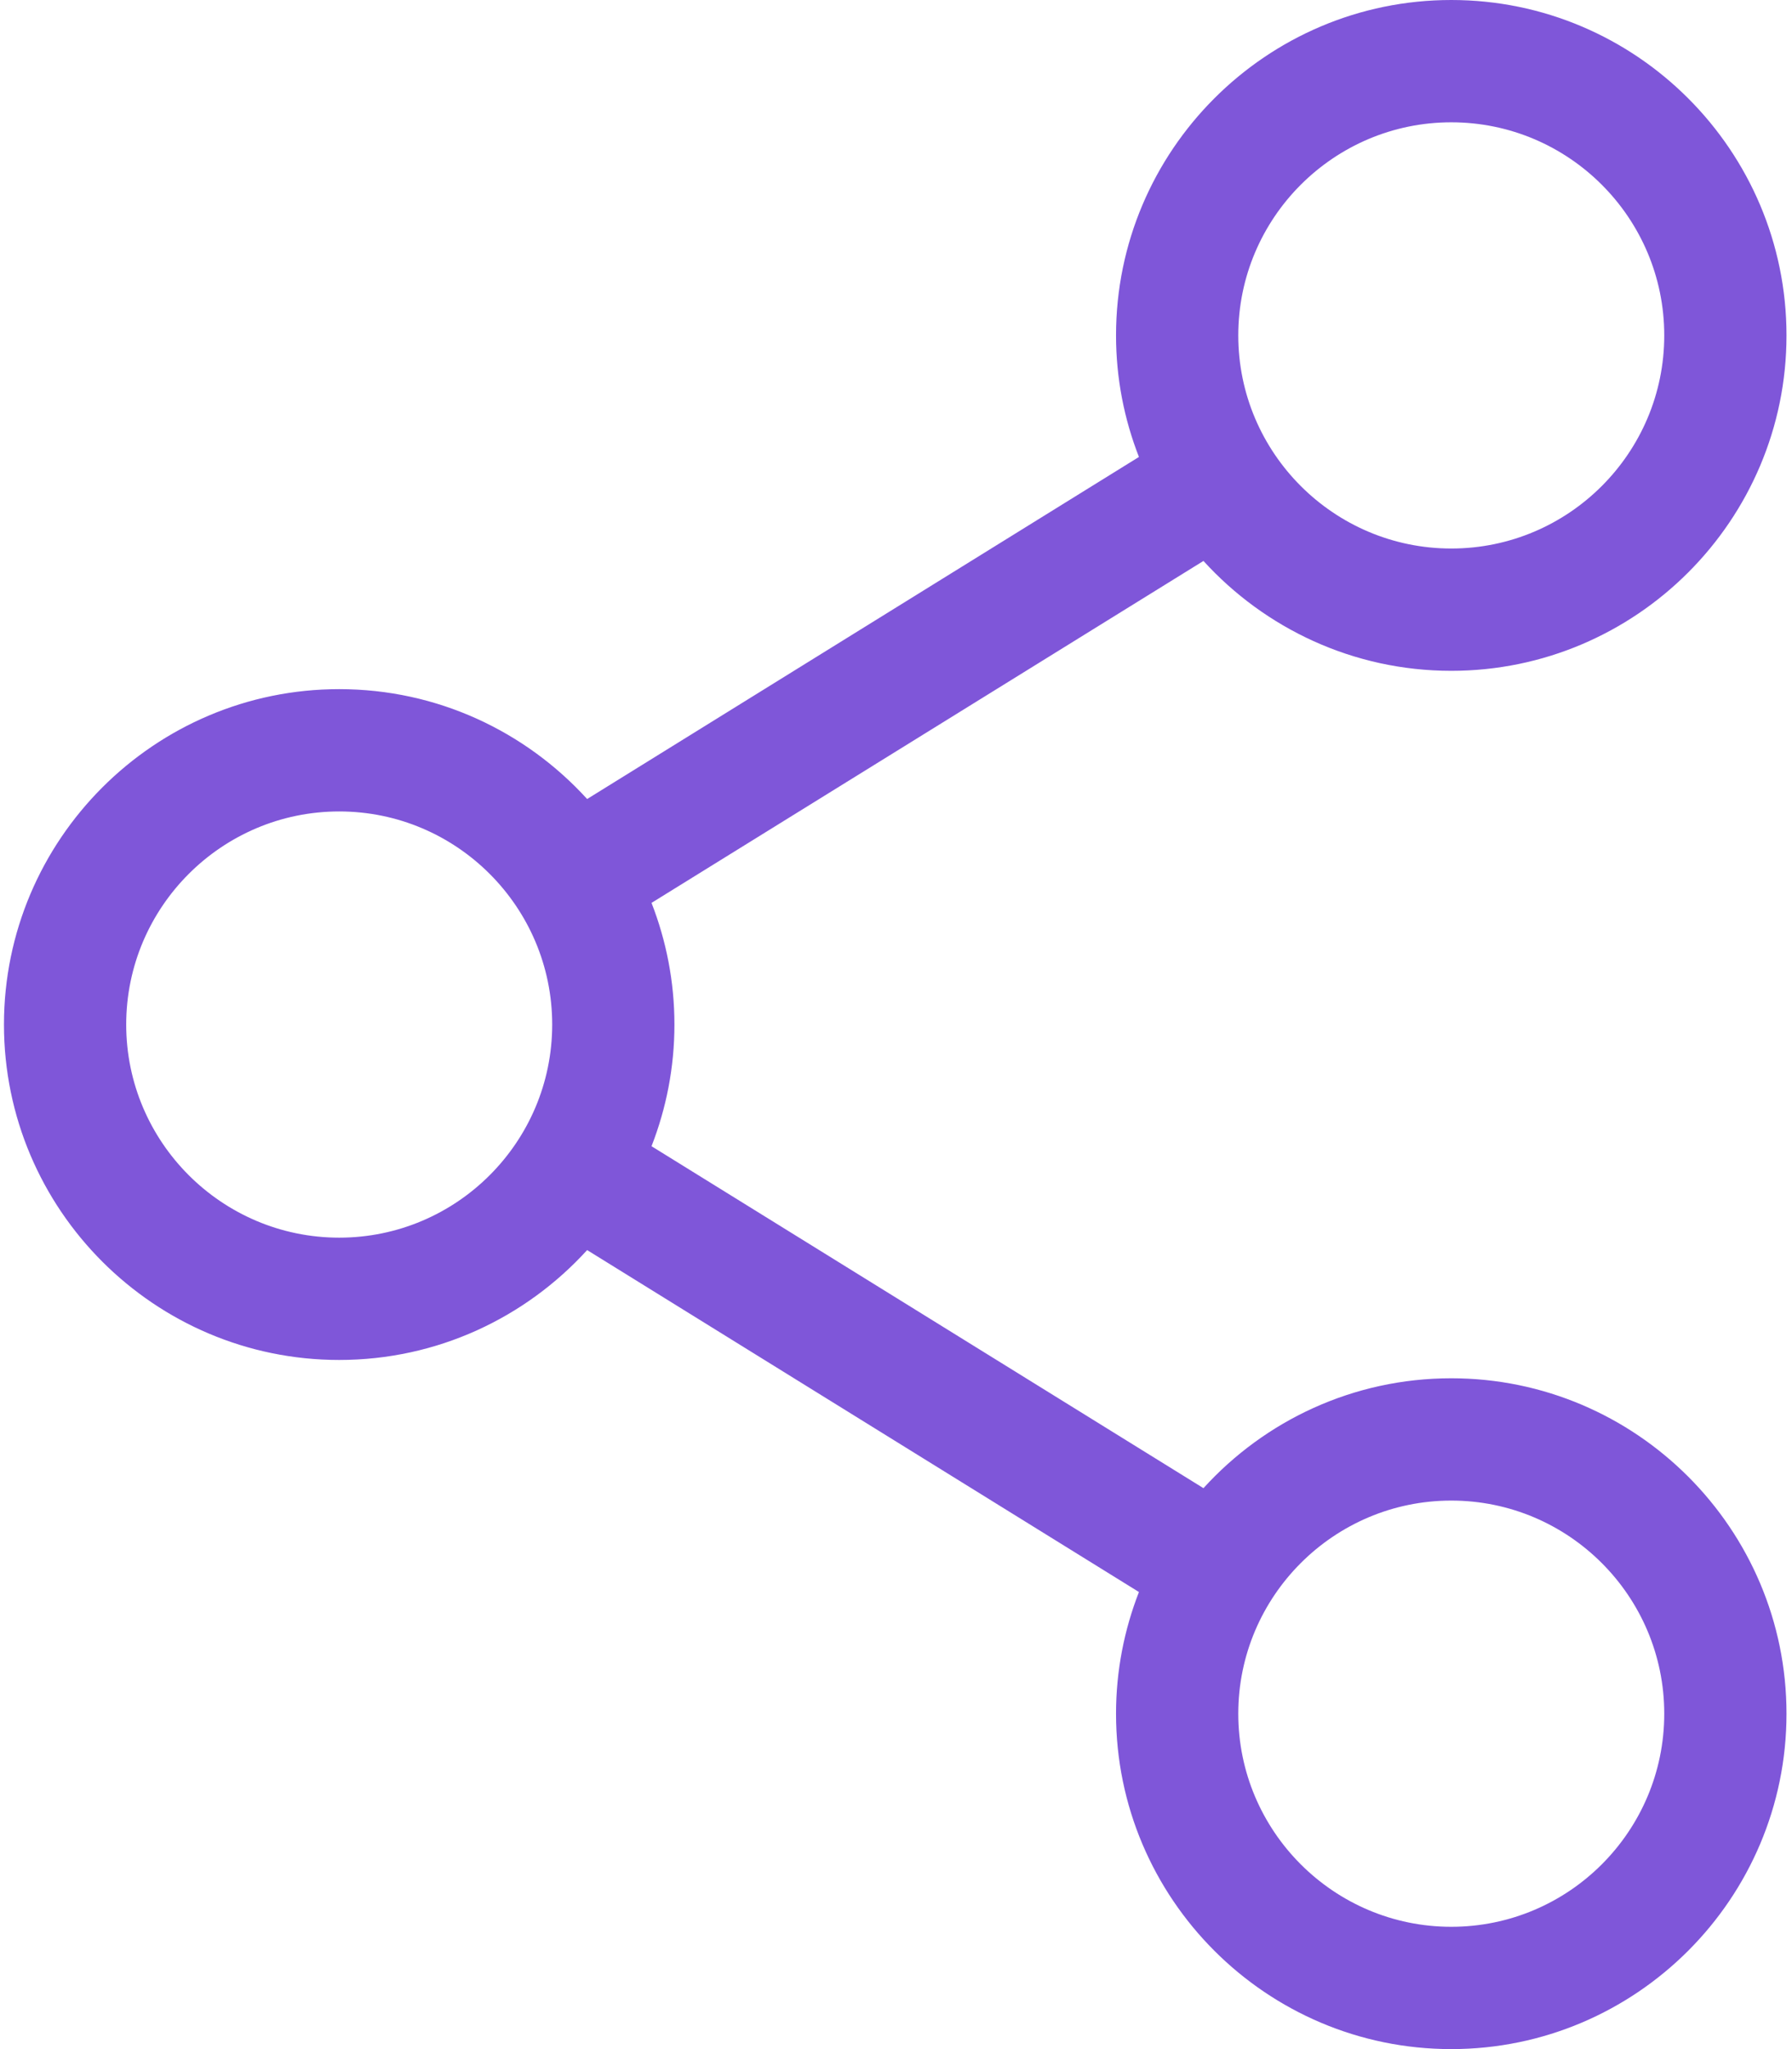 <svg width="14" height="16" viewBox="0 0 14 16" fill="none" xmlns="http://www.w3.org/2000/svg">
<path d="M11.338 10.762C10.572 10.762 9.881 11.093 9.402 11.62L5.09 8.95C5.205 8.655 5.269 8.335 5.269 8C5.269 7.665 5.205 7.345 5.09 7.05L9.402 4.38C9.881 4.906 10.572 5.238 11.338 5.238C12.782 5.238 13.957 4.063 13.957 2.619C13.957 1.175 12.782 0 11.338 0C9.894 0 8.719 1.175 8.719 2.619C8.719 2.954 8.783 3.274 8.898 3.568L4.587 6.239C4.107 5.712 3.417 5.381 2.65 5.381C1.206 5.381 0.031 6.556 0.031 8C0.031 9.444 1.206 10.619 2.65 10.619C3.417 10.619 4.107 10.288 4.587 9.761L8.898 12.431C8.783 12.726 8.719 13.046 8.719 13.381C8.719 14.825 9.894 16 11.338 16C12.782 16 13.957 14.825 13.957 13.381C13.957 11.937 12.782 10.762 11.338 10.762ZM9.674 2.619C9.674 1.701 10.421 0.955 11.338 0.955C12.256 0.955 13.002 1.701 13.002 2.619C13.002 3.536 12.256 4.283 11.338 4.283C10.421 4.283 9.674 3.536 9.674 2.619ZM2.65 9.664C1.733 9.664 0.986 8.917 0.986 8C0.986 7.083 1.733 6.336 2.65 6.336C3.568 6.336 4.314 7.083 4.314 8C4.314 8.917 3.568 9.664 2.65 9.664ZM9.674 13.381C9.674 12.464 10.421 11.717 11.338 11.717C12.256 11.717 13.002 12.464 13.002 13.381C13.002 14.299 12.256 15.045 11.338 15.045C10.421 15.045 9.674 14.299 9.674 13.381Z" fill="#7F56D9"/>
</svg>
